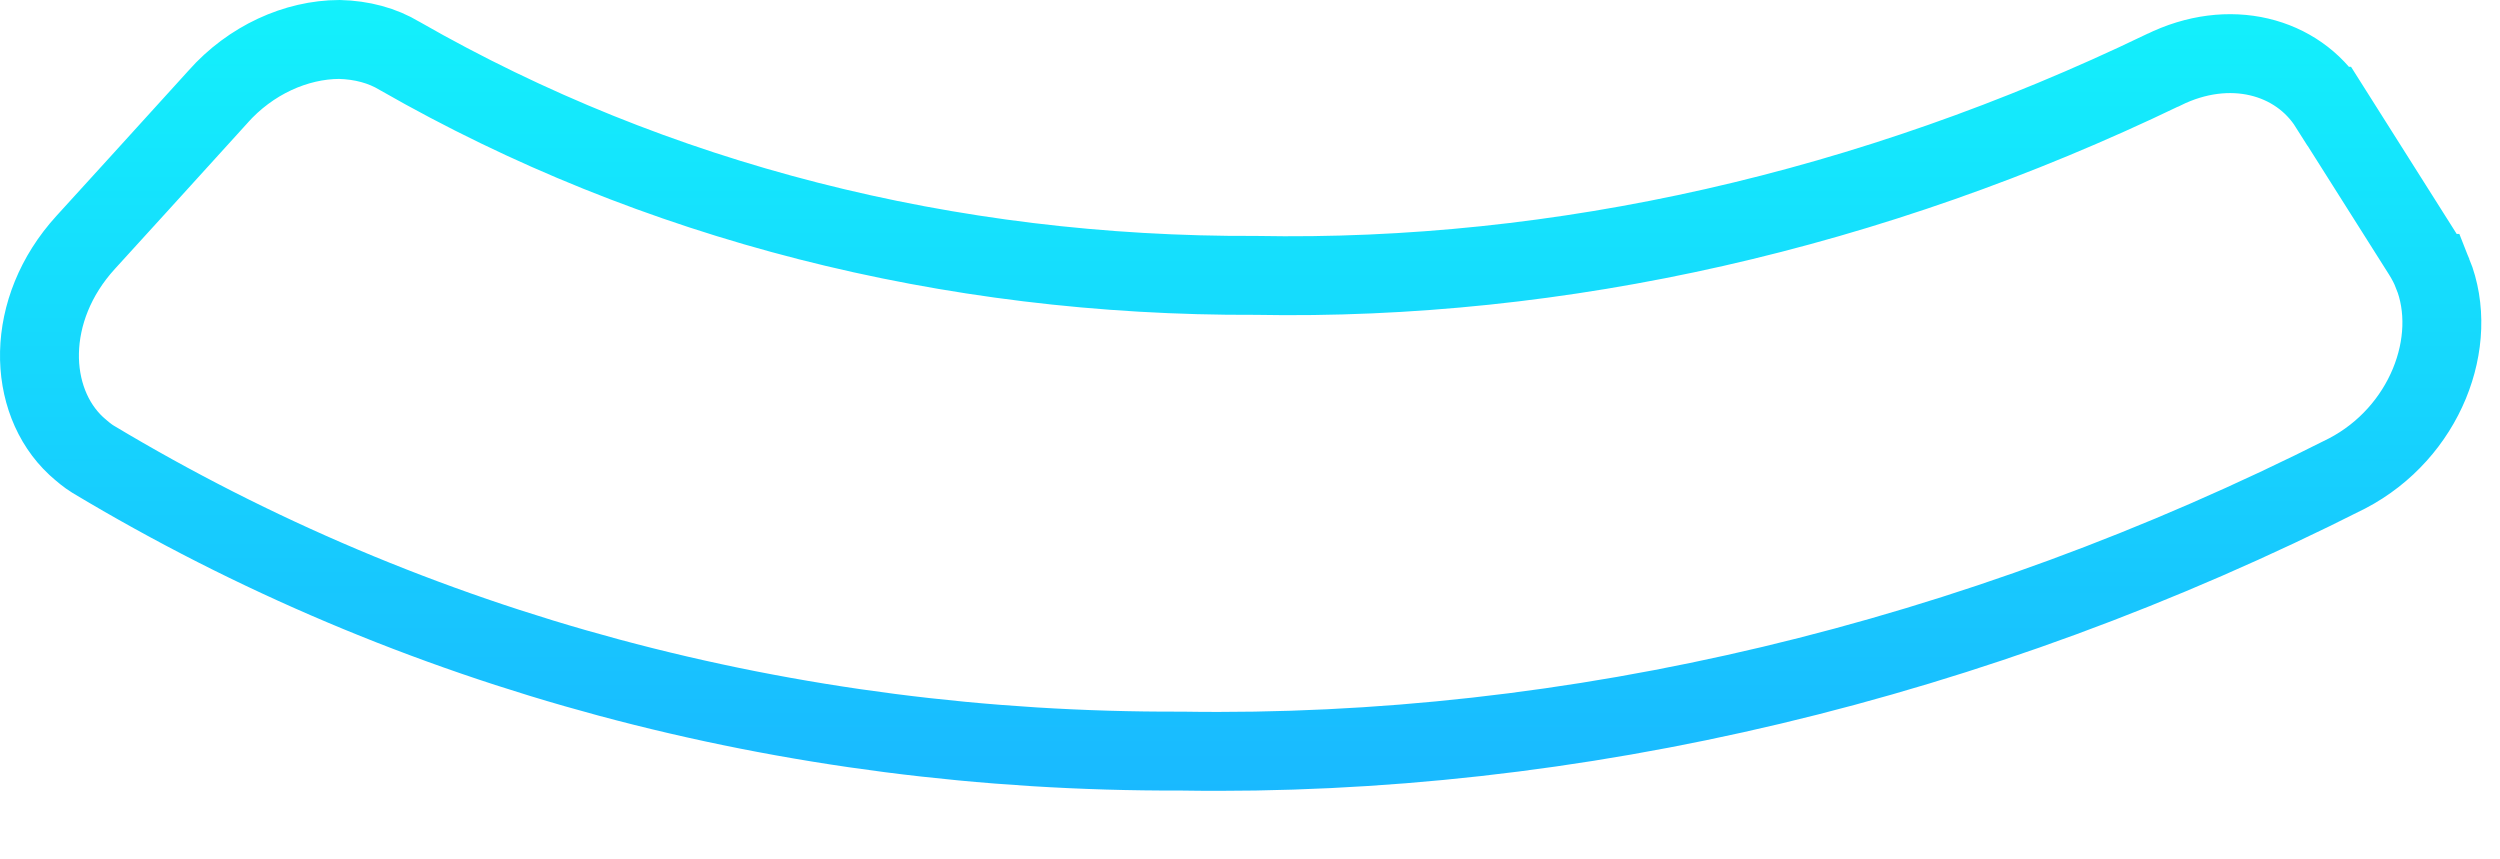 <svg width="32" height="11" viewBox="0 0 32 11" fill="none" xmlns="http://www.w3.org/2000/svg">
<path d="M2.786 1.244L2.786 1.244L2.789 1.24C3.207 0.769 3.789 0.507 4.344 0.505C4.632 0.512 4.896 0.583 5.114 0.715L5.114 0.715L5.125 0.721C8.378 2.584 12.139 3.541 16.072 3.525C19.975 3.599 23.96 2.691 27.682 0.899L27.682 0.899L27.688 0.897C28.537 0.475 29.409 0.717 29.814 1.36L29.815 1.36L31.008 3.247C31.062 3.334 31.103 3.412 31.137 3.499L31.138 3.499C31.488 4.371 31.04 5.54 30.043 6.06C25.275 8.472 20.139 9.694 15.123 9.614L15.123 9.614L15.114 9.614C10.074 9.63 5.288 8.337 1.188 5.876C1.123 5.836 1.055 5.78 0.976 5.709C0.347 5.124 0.31 3.964 1.097 3.102L1.097 3.102L1.759 2.375L1.76 2.374L2.786 1.244Z" stroke="url(#paint0_linear)" stroke-width="1.01"/>
<defs>
<linearGradient id="paint0_linear" x1="15.881" y1="0" x2="15.881" y2="10.123" gradientUnits="userSpaceOnUse">
<stop stop-color="#13F1FC"/>
<stop offset="1" stop-color="#19B9FF"/>
</linearGradient>
</defs>
</svg>
